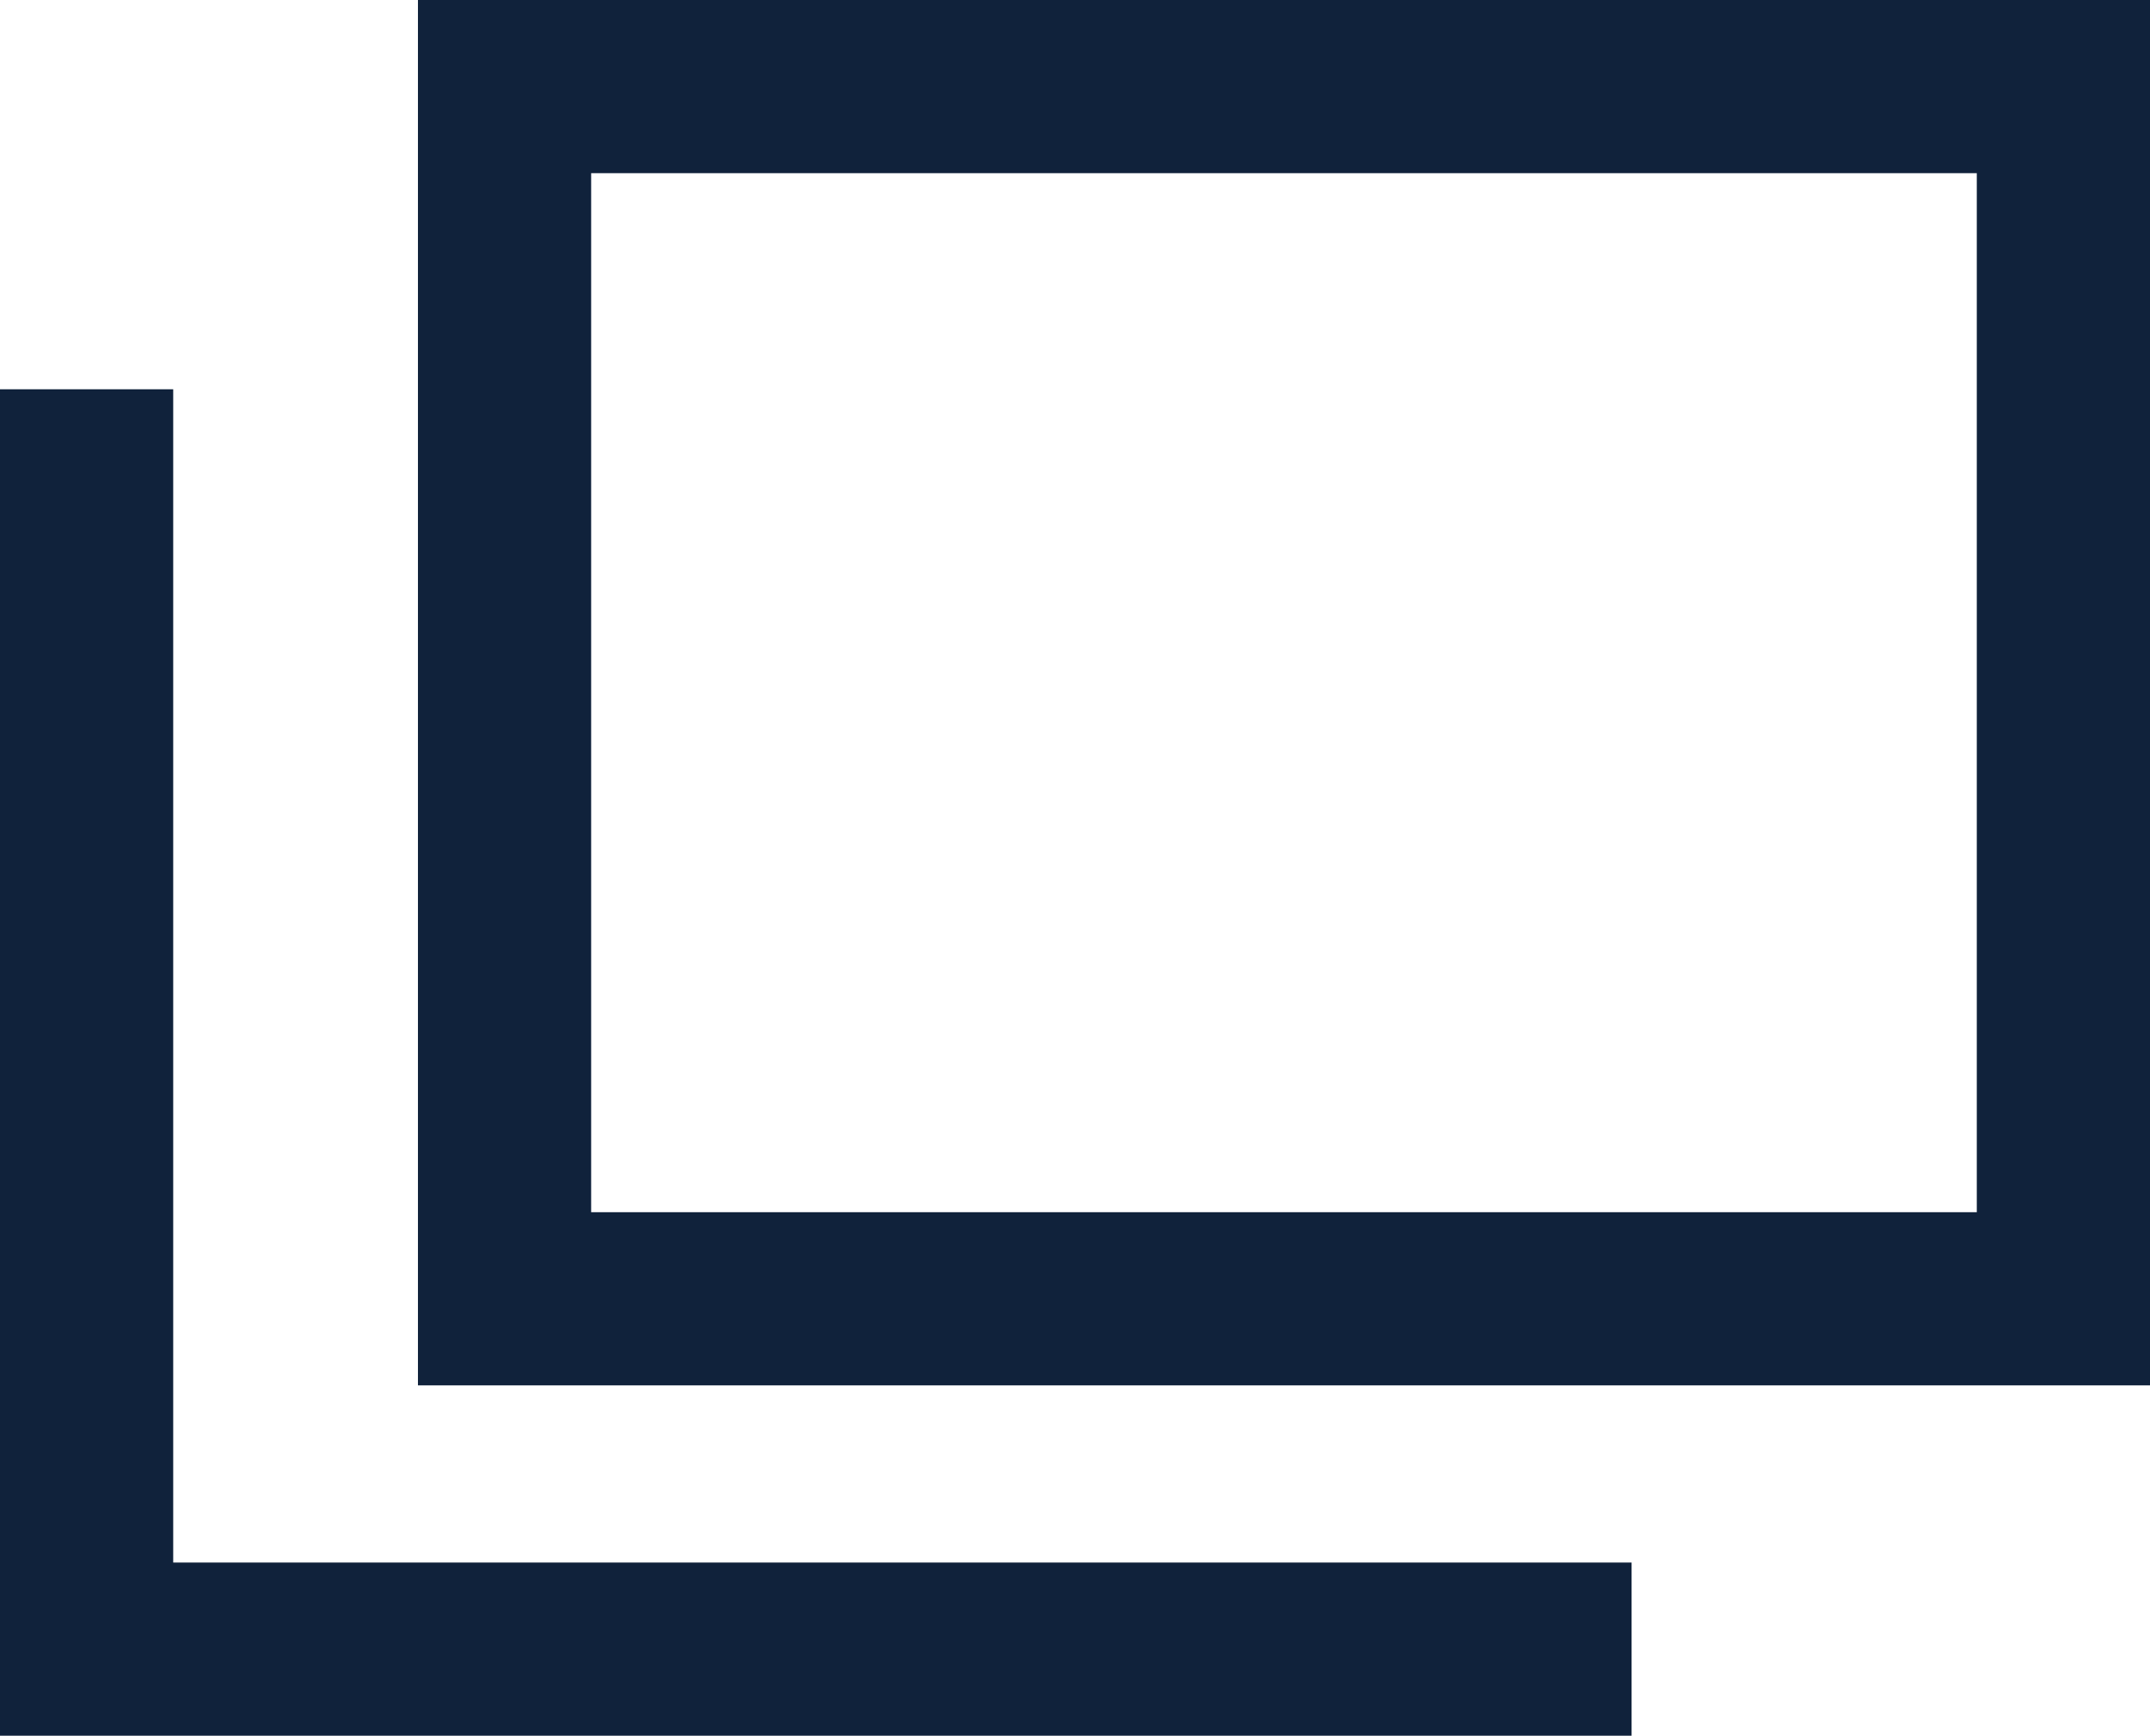 <svg xmlns="http://www.w3.org/2000/svg" width="12.413" height="10.023" viewBox="0 0 12.413 10.023"><g transform="translate(-1094.5 -1005.738)"><path d="M1,1V7H9V1H1M0,0H10V8H0Z" transform="translate(1096.913 1005.738)" fill="#10223b"/><path d="M3583.007,3493.023h-9.42v-7.775h1v6.775h8.42Z" transform="translate(-2479.087 -2477.262)" fill="#10223b"/></g></svg>